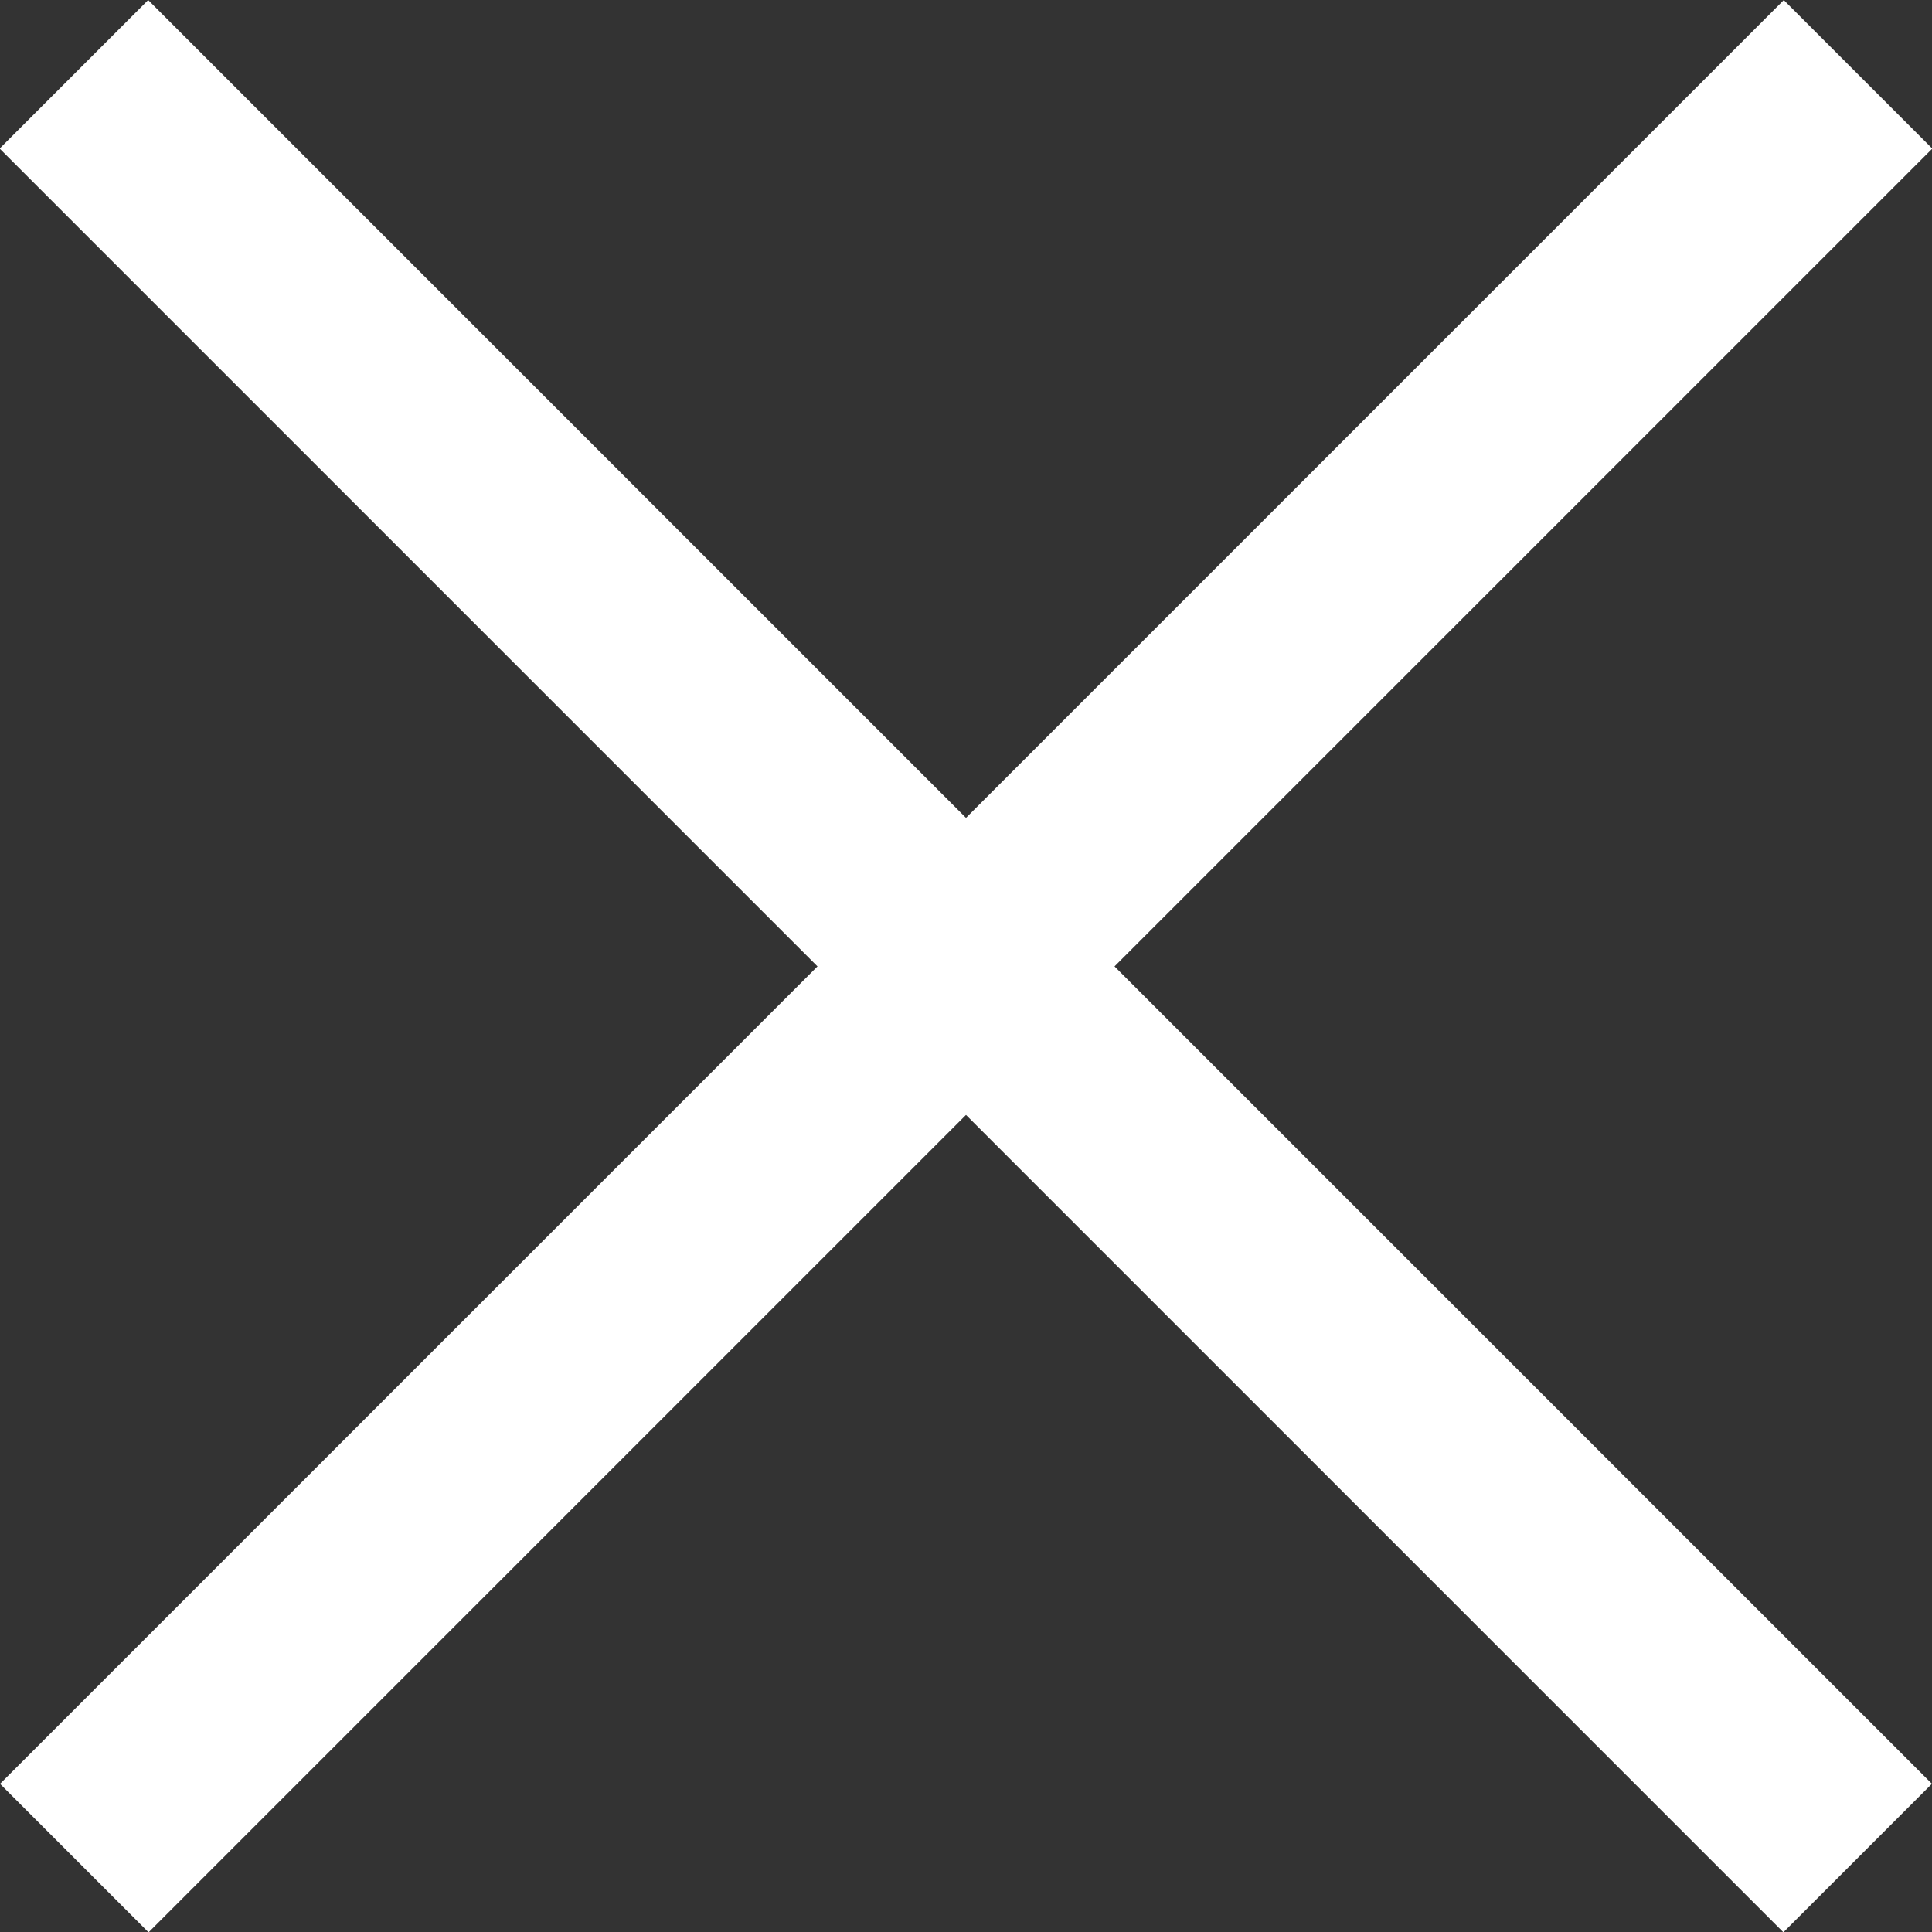 <?xml version="1.0" encoding="UTF-8"?>
<svg id="_レイヤー_2" data-name="レイヤー 2" xmlns="http://www.w3.org/2000/svg" viewBox="0 0 16.65 16.65">
  <rect x="0" y="0" width="16.65" height="16.65" fill="#333333" stroke="none"/>
  <defs>
    <style>
      .cls-1 {
        fill: #fff;
        stroke-width: 0px;
      }
    </style>
  </defs>
  <g id="_ハンバーガー" data-name="ハンバーガー">
    <g>
      <rect class="cls-1" x="7.42" y="-2.54" width="1.81" height="21.74" transform="translate(8.33 -3.45) rotate(45)"/>
      <rect class="cls-1" x="7.42" y="-2.54" width="1.81" height="21.74" transform="translate(20.1 8.33) rotate(135)"/>
    </g>
  </g>
</svg>